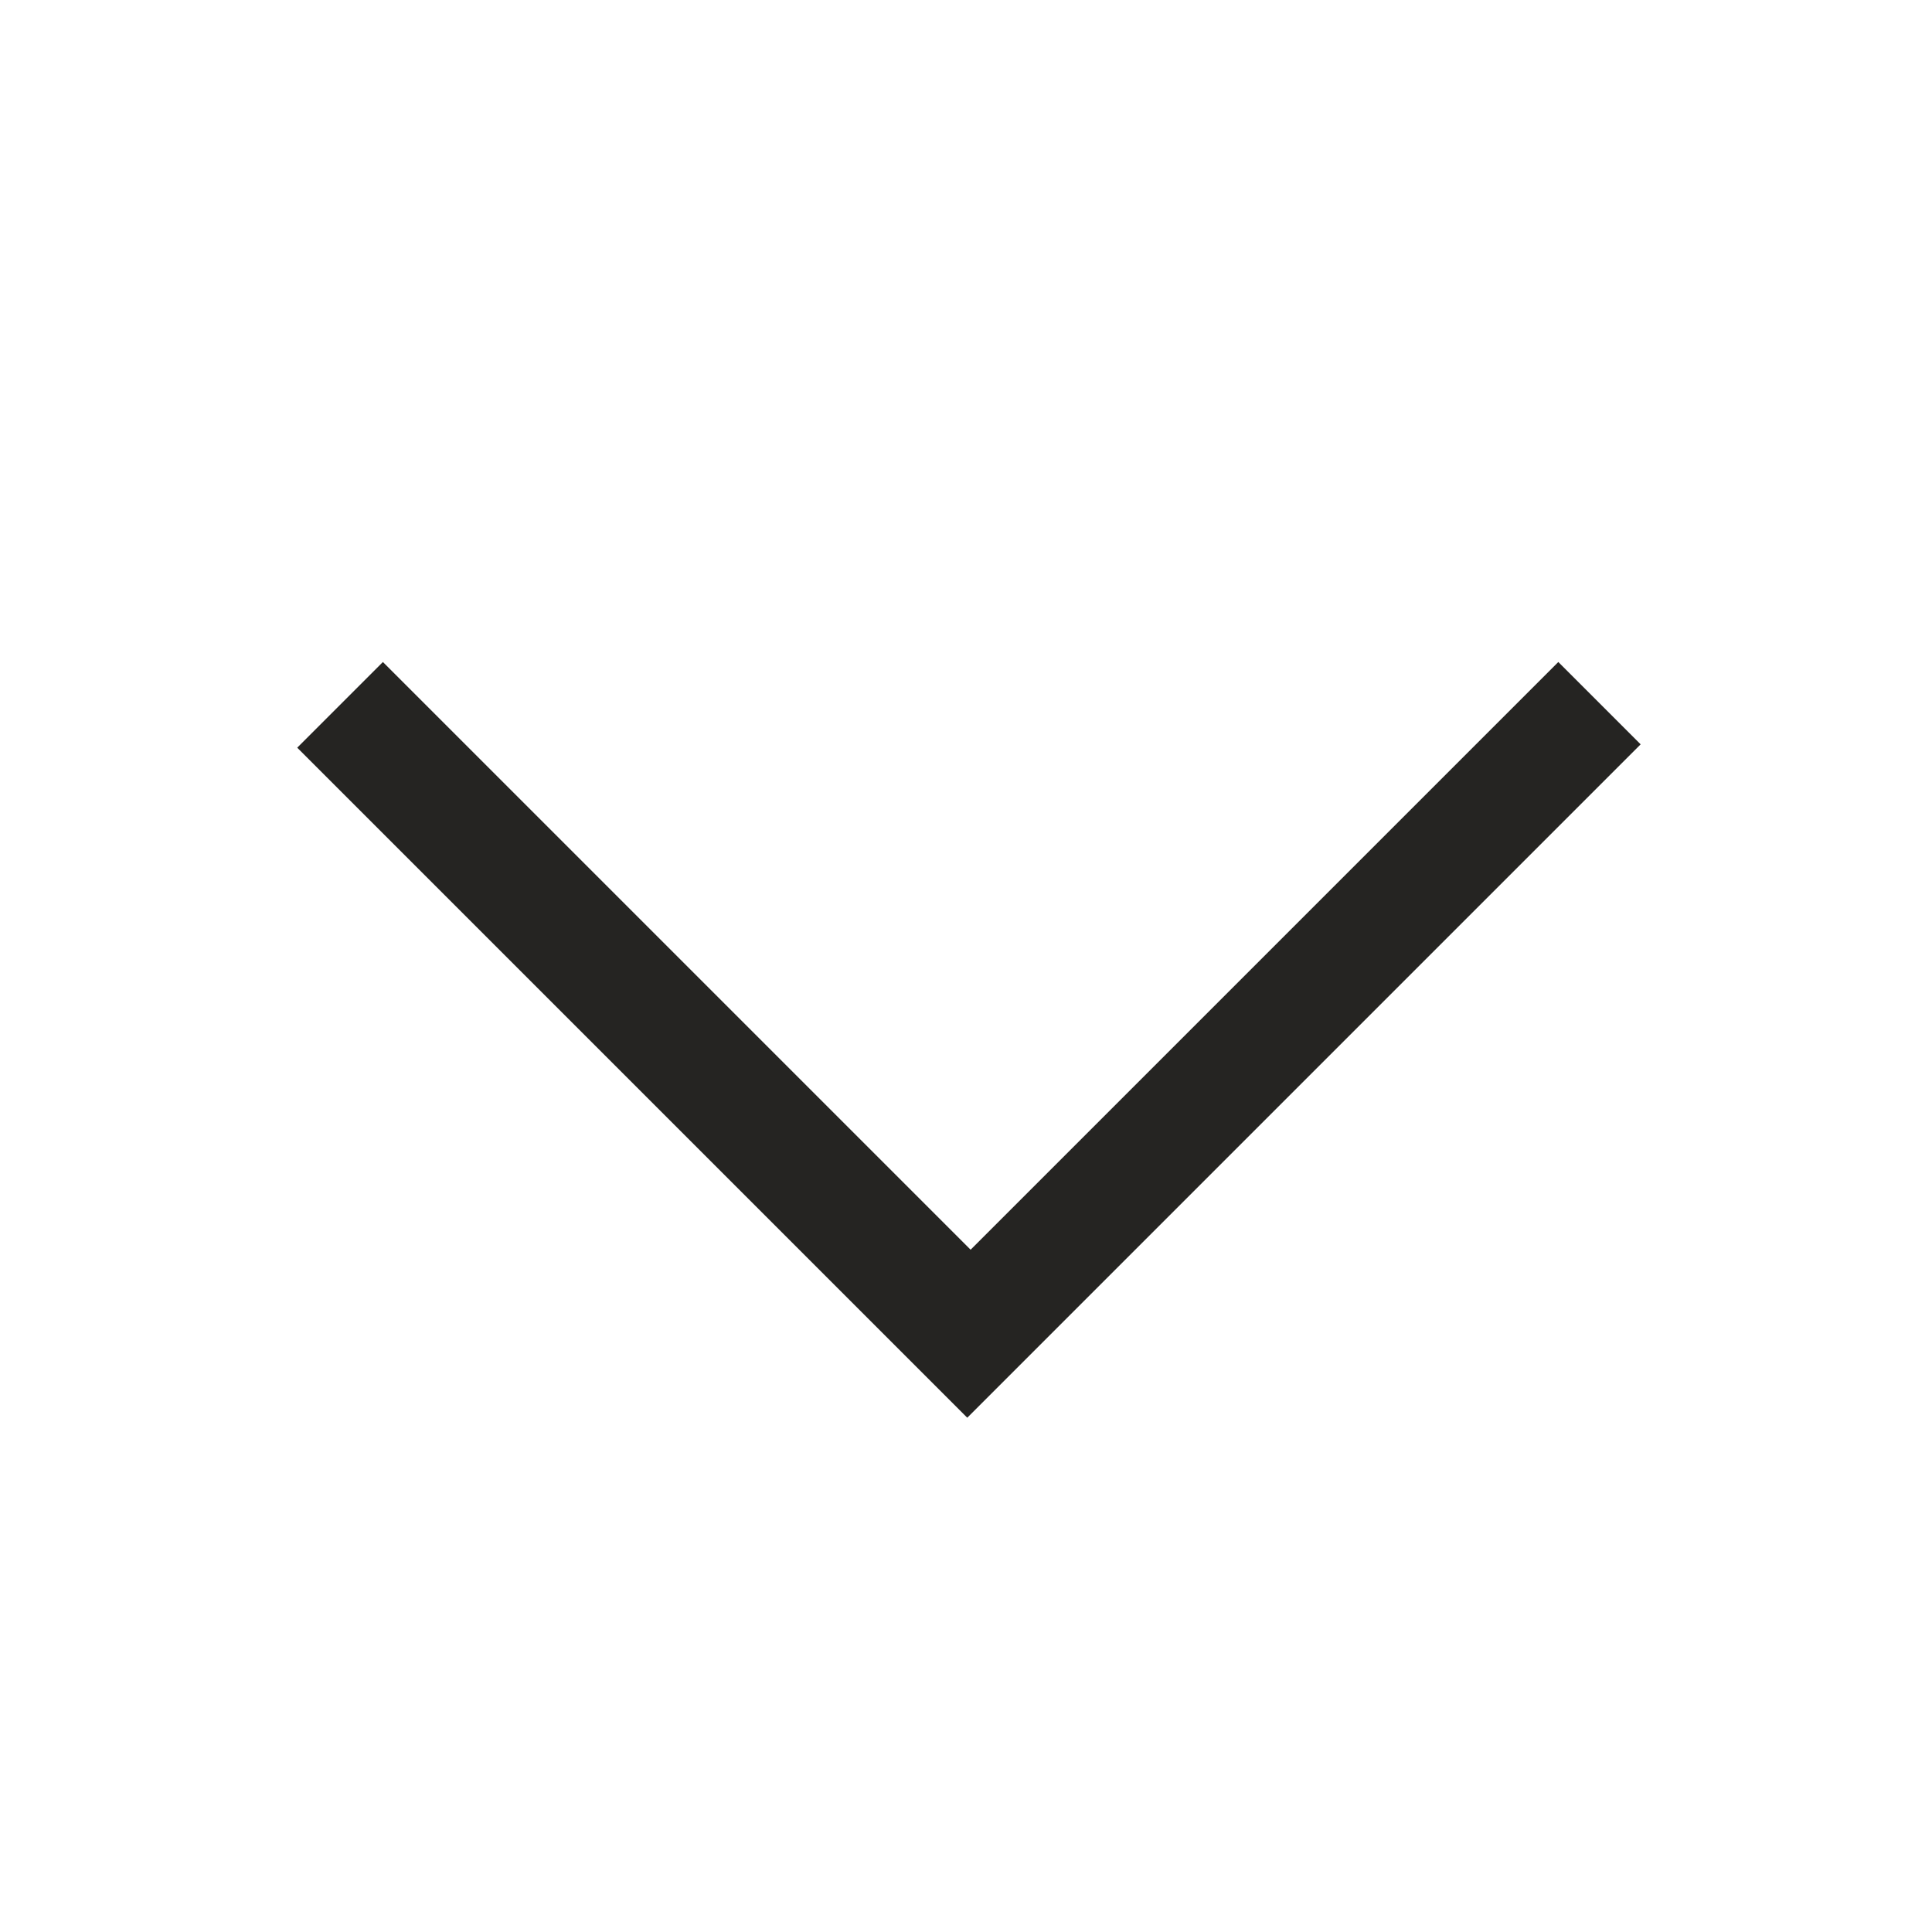 <?xml version="1.0" encoding="UTF-8"?> <svg xmlns="http://www.w3.org/2000/svg" width="26" height="26" viewBox="0 0 26 26" fill="none"> <path d="M22.079 10.017L20.971 8.909L13.062 16.818L5.153 8.909L4 10.062L13.017 19.079L22.079 10.017Z" fill="#252422"></path> </svg> 